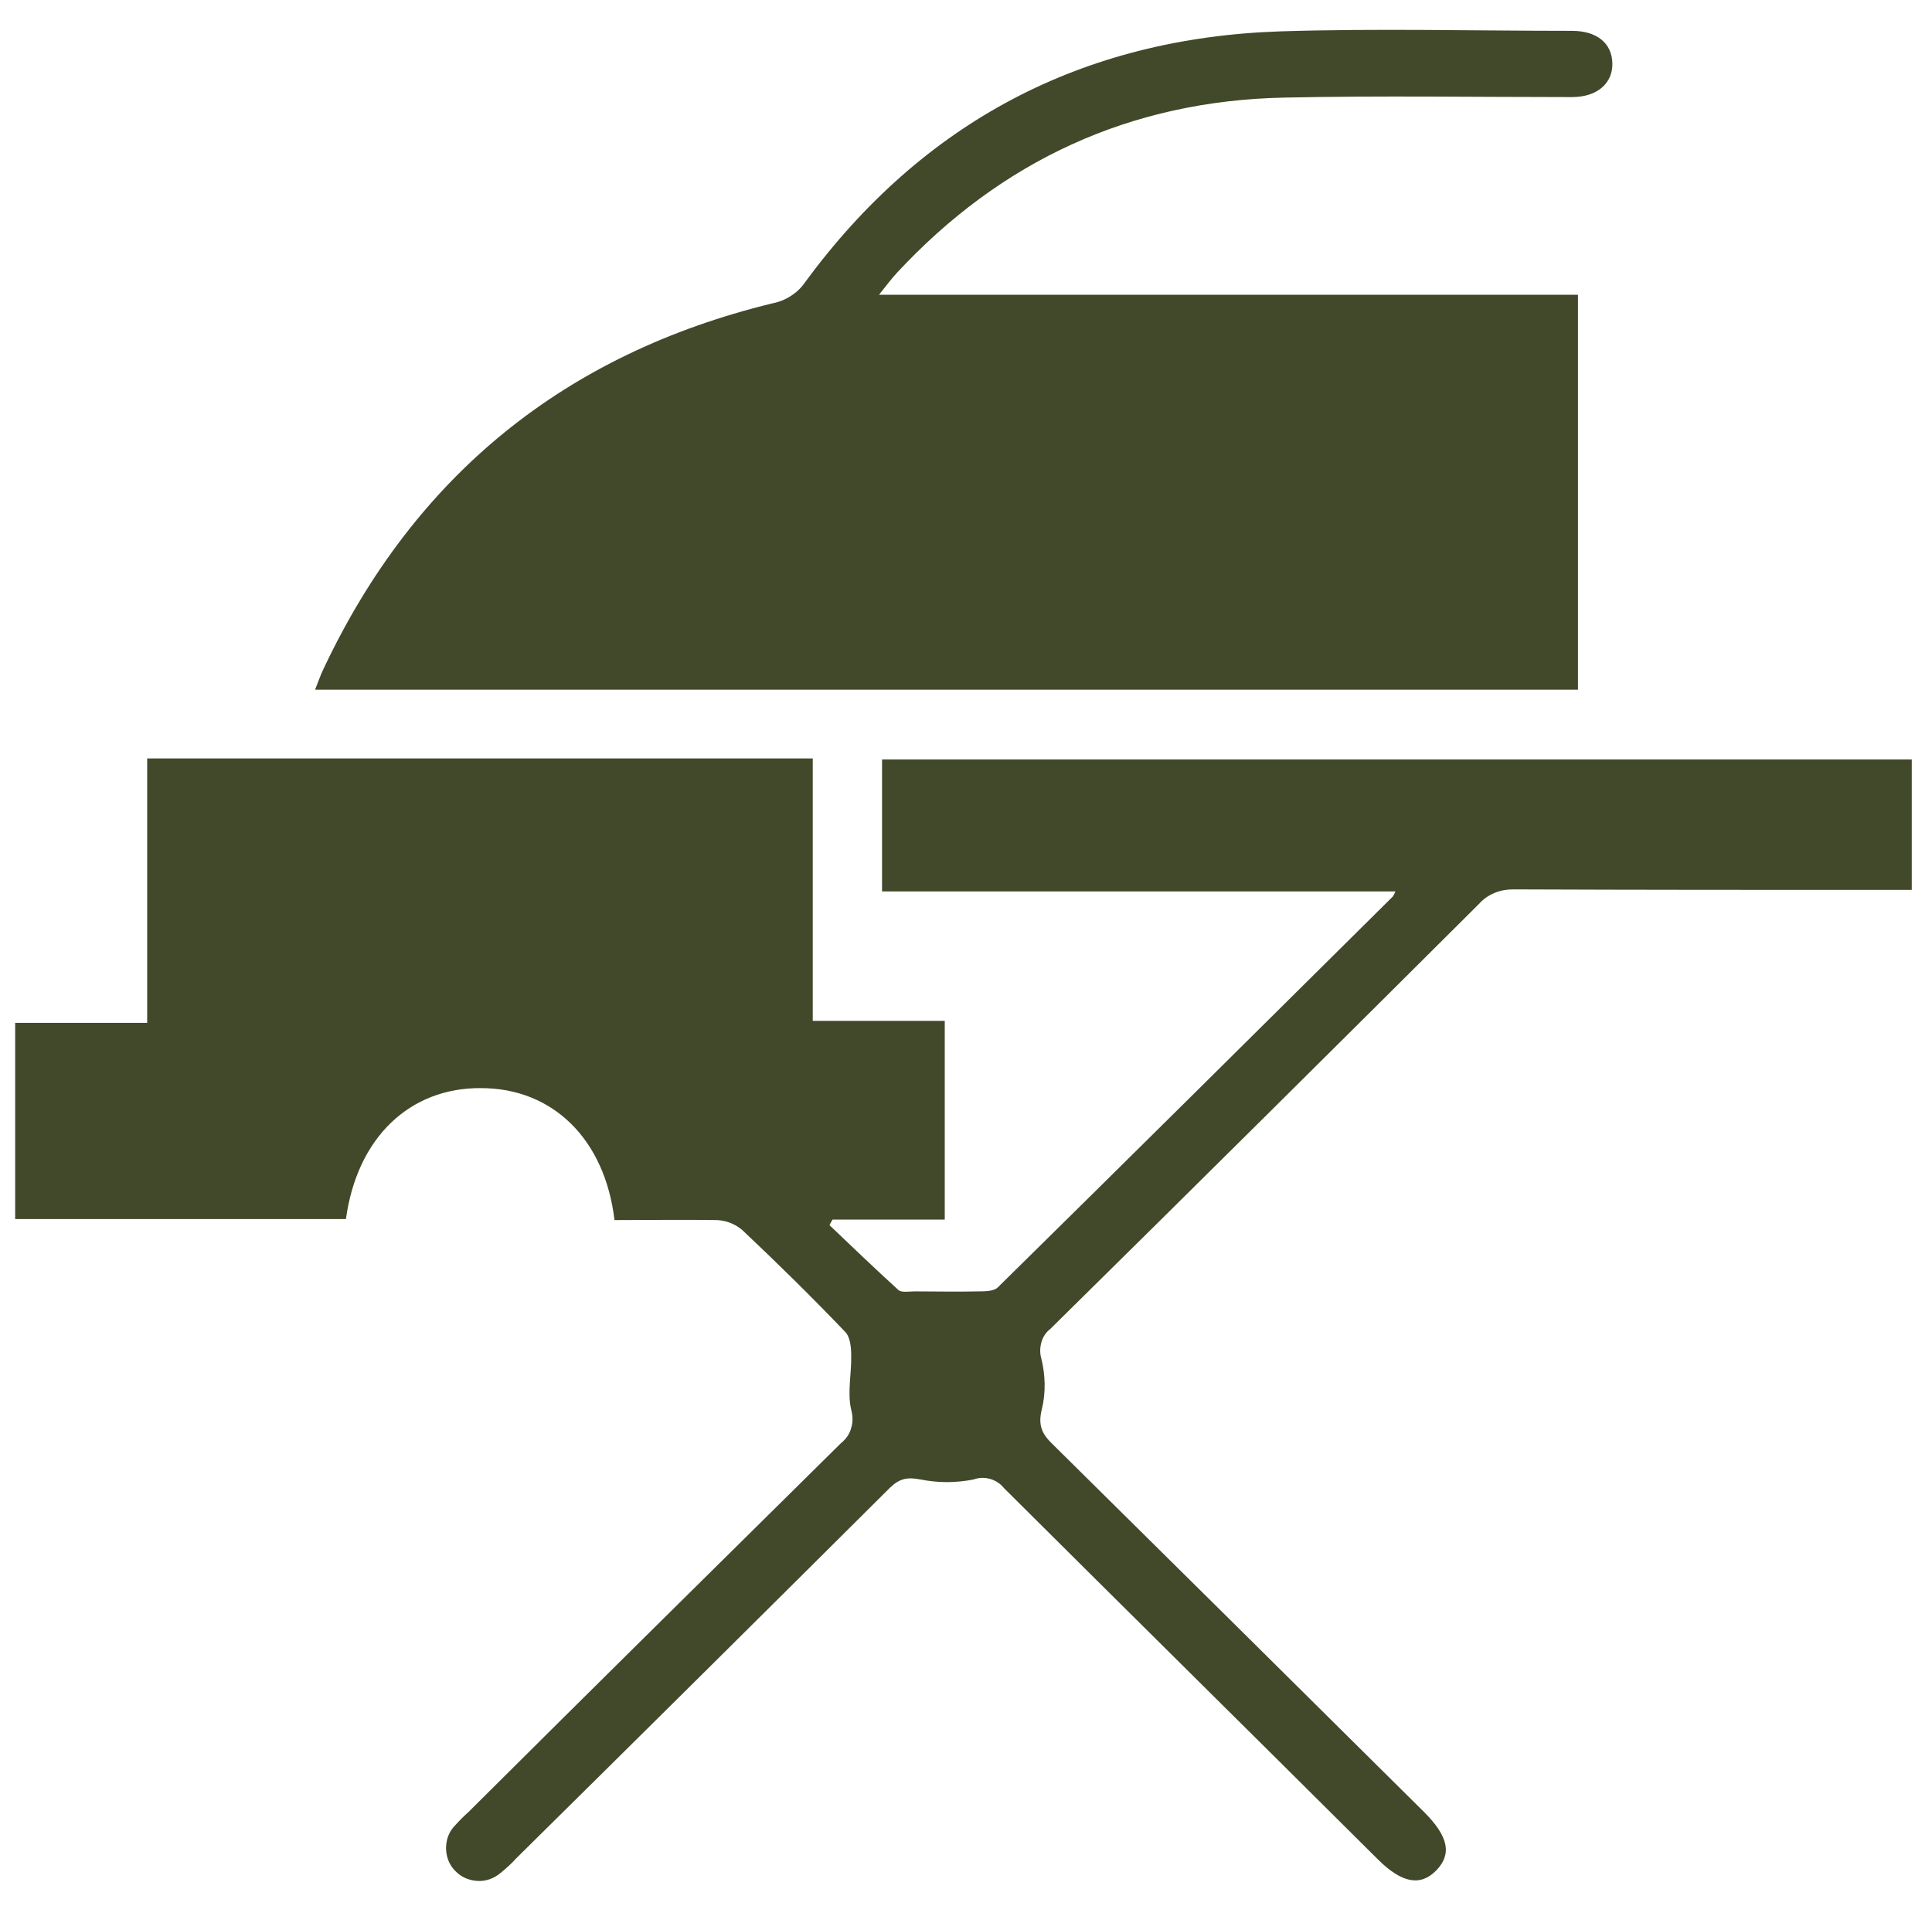 <?xml version="1.0" encoding="utf-8"?>
<!-- Generator: Adobe Illustrator 28.3.0, SVG Export Plug-In . SVG Version: 6.00 Build 0)  -->
<svg version="1.1" id="Layer_1" xmlns="http://www.w3.org/2000/svg" xmlns:xlink="http://www.w3.org/1999/xlink" x="0px" y="0px"
	 viewBox="0 0 382 377" style="enable-background:new 0 0 382 377;" xml:space="preserve">
<style type="text/css">
	.st0{fill:#41492A;}
</style>
<g>
	<path class="st0" d="M121.5,241.3c-1.9-16-12.2-26.1-26.4-26.1c-14.1-0.1-24.5,9.8-26.7,25.9H3v-38.8h26.1V150h131.6v51.9h26.1
		v39.3h-22.2l-0.6,1.1c4.5,4.3,9,8.6,13.6,12.8c0.6,0.6,2.2,0.3,3.3,0.3c4.2,0,8.3,0.1,12.5,0c1.3,0,3.1,0,3.9-0.8
		c26.1-25.7,52.1-51.5,78.1-77.3c0.2-0.3,0.4-0.7,0.5-1H174.4v-26.1H378V176h-4.3c-24.8,0-49.7,0-74.5-0.1c-1.3,0-2.5,0.2-3.7,0.7
		c-1.2,0.5-2.2,1.2-3.1,2.2c-28.2,28.1-56.4,56.1-84.7,84c-0.9,0.7-1.5,1.6-1.8,2.7c-0.3,1.1-0.3,2.2,0,3.2c0.8,3.3,0.9,6.7,0.1,10
		c-0.8,3.2,0,4.9,2.2,7c24.5,24.2,49,48.5,73.4,72.7c4.8,4.8,5.5,8.3,2.4,11.5c-3.1,3.2-6.8,2.6-11.6-2.2
		c-24.6-24.5-49.3-48.9-73.9-73.4c-0.7-0.9-1.7-1.5-2.7-1.8c-1.1-0.3-2.2-0.3-3.3,0.1c-3.5,0.7-7,0.7-10.5,0c-2.6-0.5-4.1-0.2-6,1.6
		c-24.6,24.5-49.3,49-74,73.4c-0.9,1-1.9,1.9-3,2.8c-1.3,1.1-2.9,1.7-4.6,1.6c-1.7-0.1-3.3-0.8-4.4-2c-1.2-1.2-1.8-2.8-1.8-4.5
		c0-1.7,0.6-3.3,1.8-4.5c0.8-0.9,1.7-1.8,2.6-2.6c24.5-24.4,49.1-48.7,73.7-73c1-0.8,1.7-1.8,2-3c0.4-1.2,0.3-2.5,0-3.6
		c-0.8-3.4,0.1-7.2,0-10.8c0-1.5-0.2-3.5-1.1-4.5c-6.6-6.9-13.4-13.6-20.4-20.2c-1.4-1.2-3.1-1.9-5-2
		C135.2,241.2,128.5,241.3,121.5,241.3z"/>
	<path class="st0" d="M173.8,58.3H312v78.1H62.3c0.6-1.5,1.1-3,1.8-4.4c18-38,47.6-62,88.6-72c2.6-0.5,5-2,6.5-4.2
		c23.2-31.6,54.7-48.3,94-49.6c19.2-0.6,38.4-0.1,57.6-0.1c4.9,0,7.9,2.4,8,6.4c0.1,3.9-2.9,6.7-8,6.7c-18.9,0-37.9-0.3-56.8,0.1
		c-30.5,0.6-56.1,12.5-76.7,34.7C176.3,55.1,175.3,56.4,173.8,58.3z"/>
</g>
</svg>
